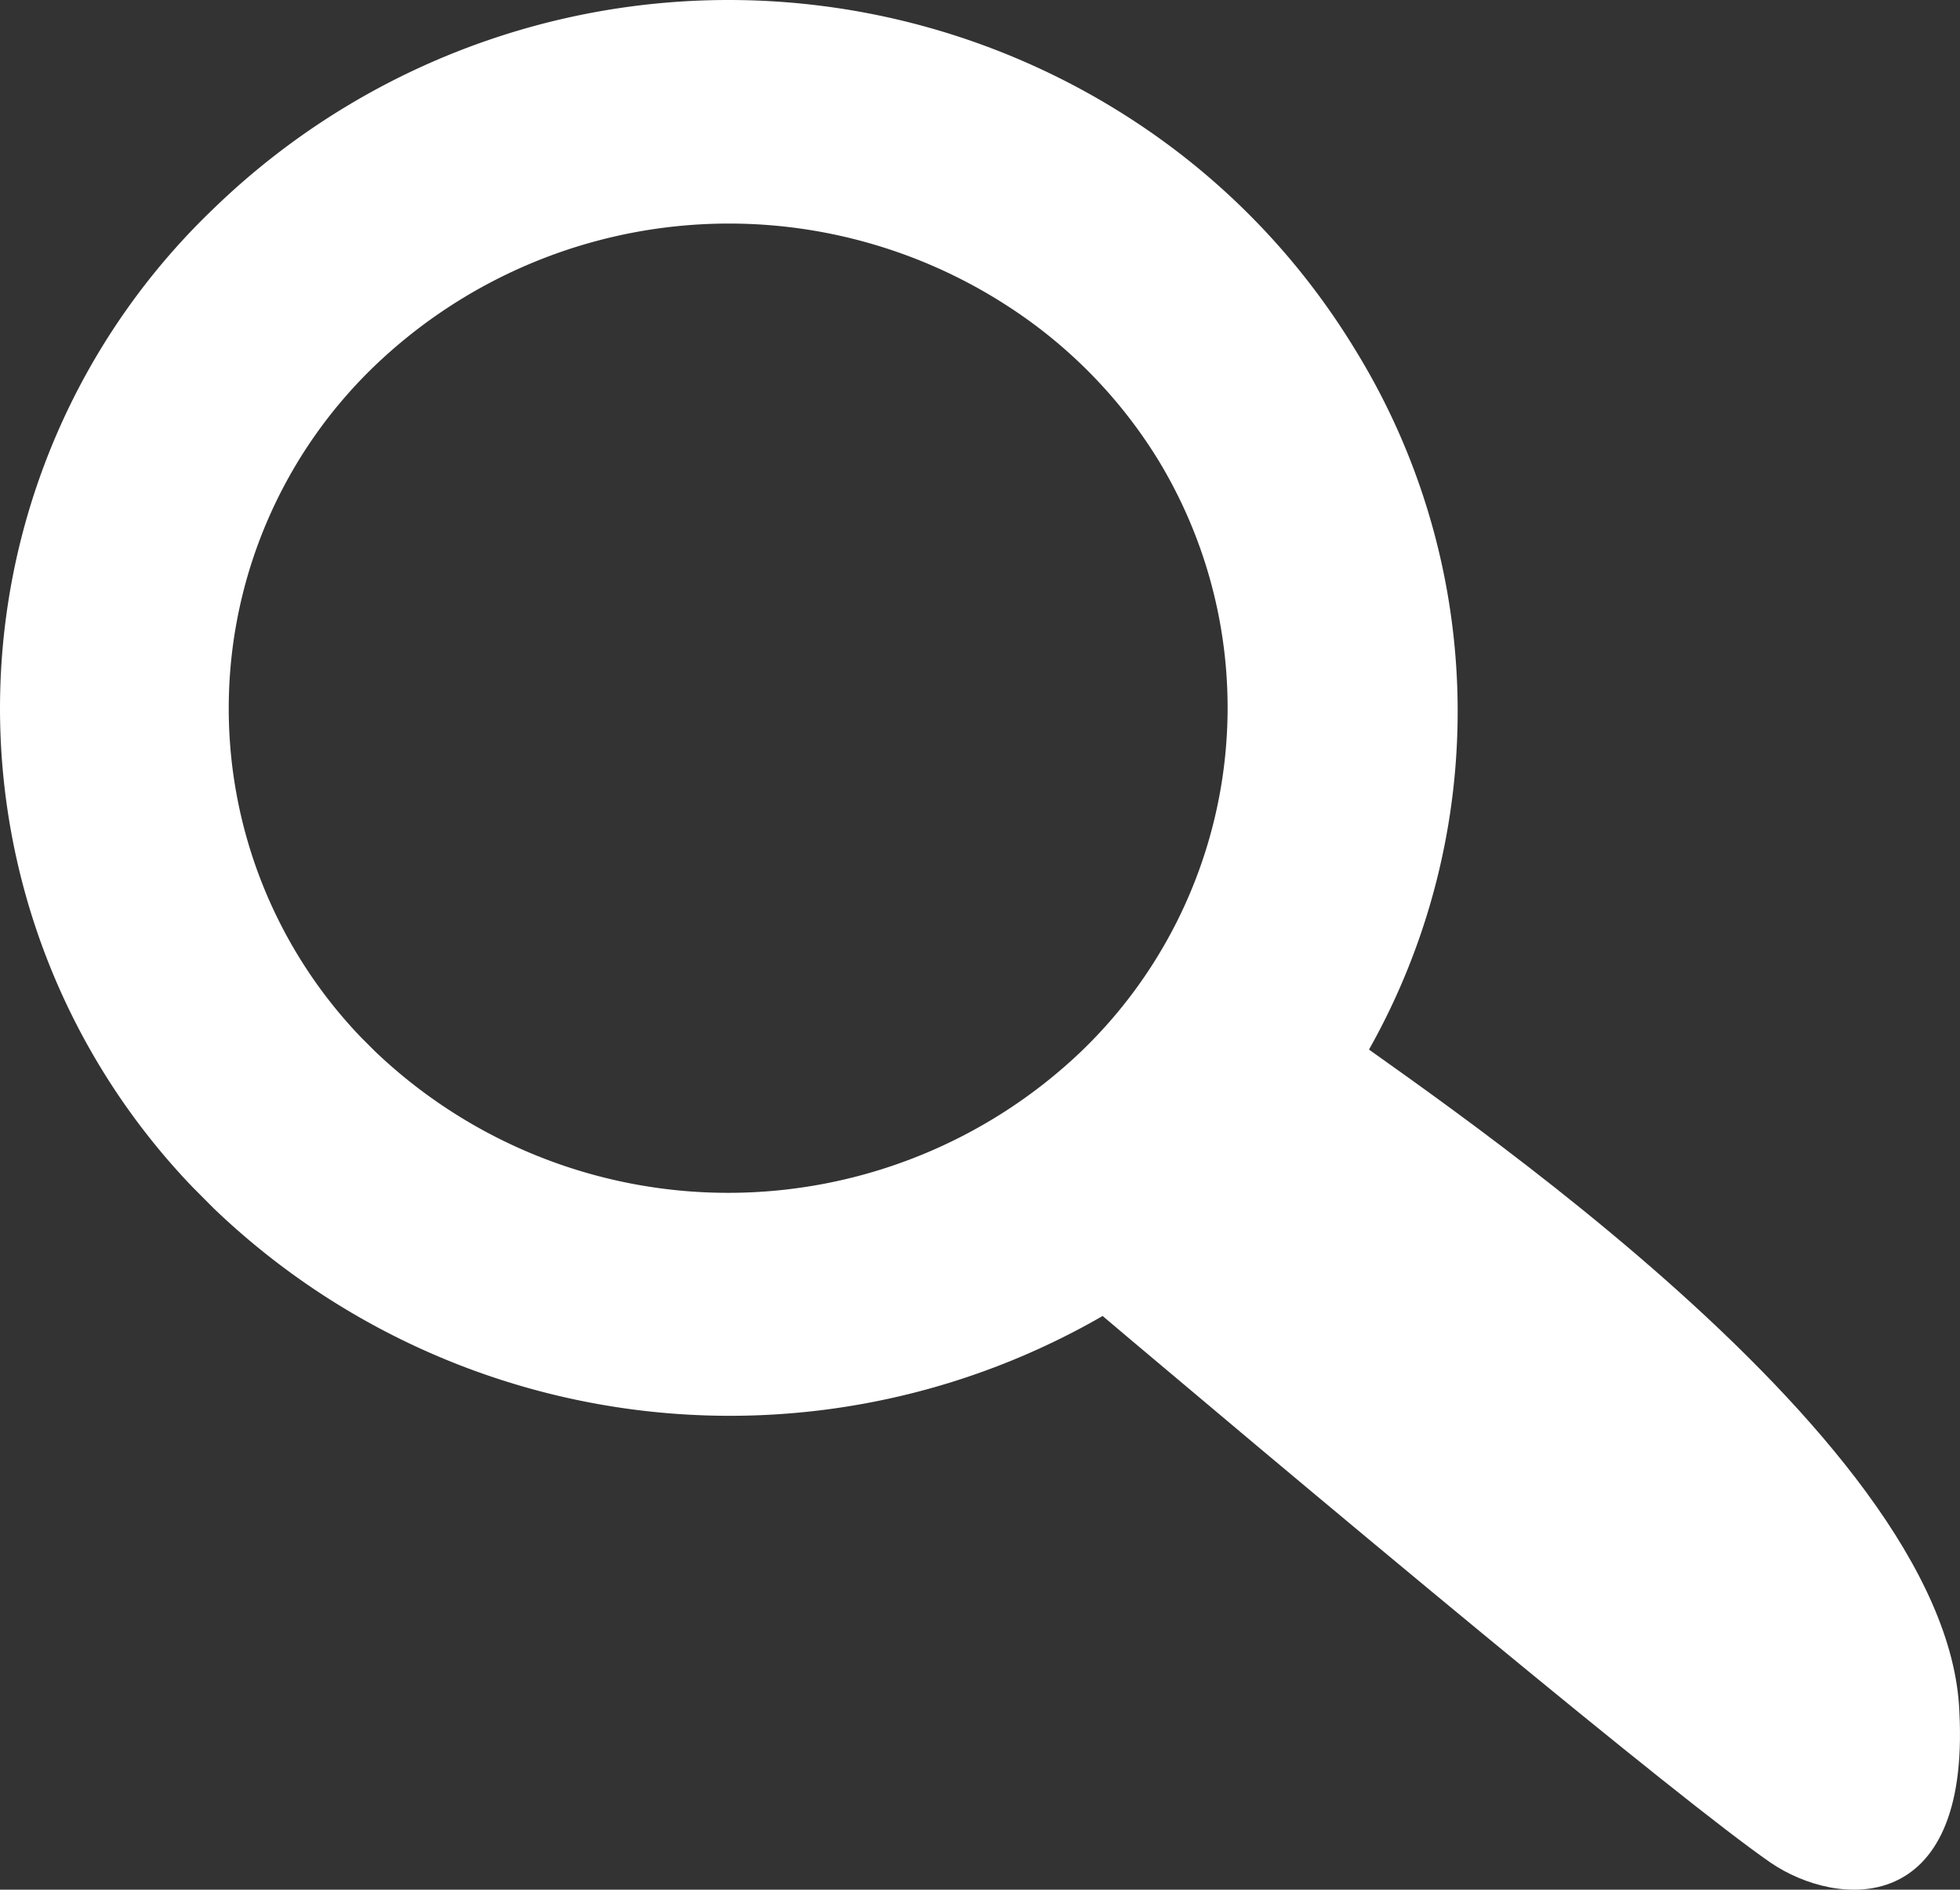 <svg xmlns="http://www.w3.org/2000/svg" width="100.935" height="97.325" viewBox="0 0 100.935 97.325">
  <rect x="0" y="0" width="100.935" height="97.325" fill="#333333" stroke="none"/>
  <g id="lupe-icon" transform="translate(-29.783 -22.544)">
    <path id="Pfad_253" data-name="Pfad 253" d="M107.676,88.206c.54,10.628-6.3,10.087-9.727,7.746-4.683-3.242-21.8-17.473-39.449-32.424,1.8-9.367,9.727-16.212,16.392-11.168C78.855,55.422,107.135,73.615,107.676,88.206Z" transform="translate(23.011 22.523)" fill="#fff" fill-rule="evenodd"/>
    <path id="Pfad_254" data-name="Pfad 254" d="M99.524,40.478A37.048,37.048,0,0,0,88.176,28.769h0a38.106,38.106,0,0,0-47.374,4.5,35.615,35.615,0,0,0-1.081,50.437L40.8,84.79a38.408,38.408,0,0,0,53.139,0A35.509,35.509,0,0,0,99.524,40.478ZM85.474,76.684a26.333,26.333,0,0,1-36.386,0l-.721-.721a24.468,24.468,0,0,1,.721-34.585,26.368,26.368,0,0,1,32.6-3.062h0a25.054,25.054,0,0,1,7.746,7.926A24.559,24.559,0,0,1,85.474,76.684Z" fill="#fff" fill-rule="evenodd"/>
  </g>
</svg>
